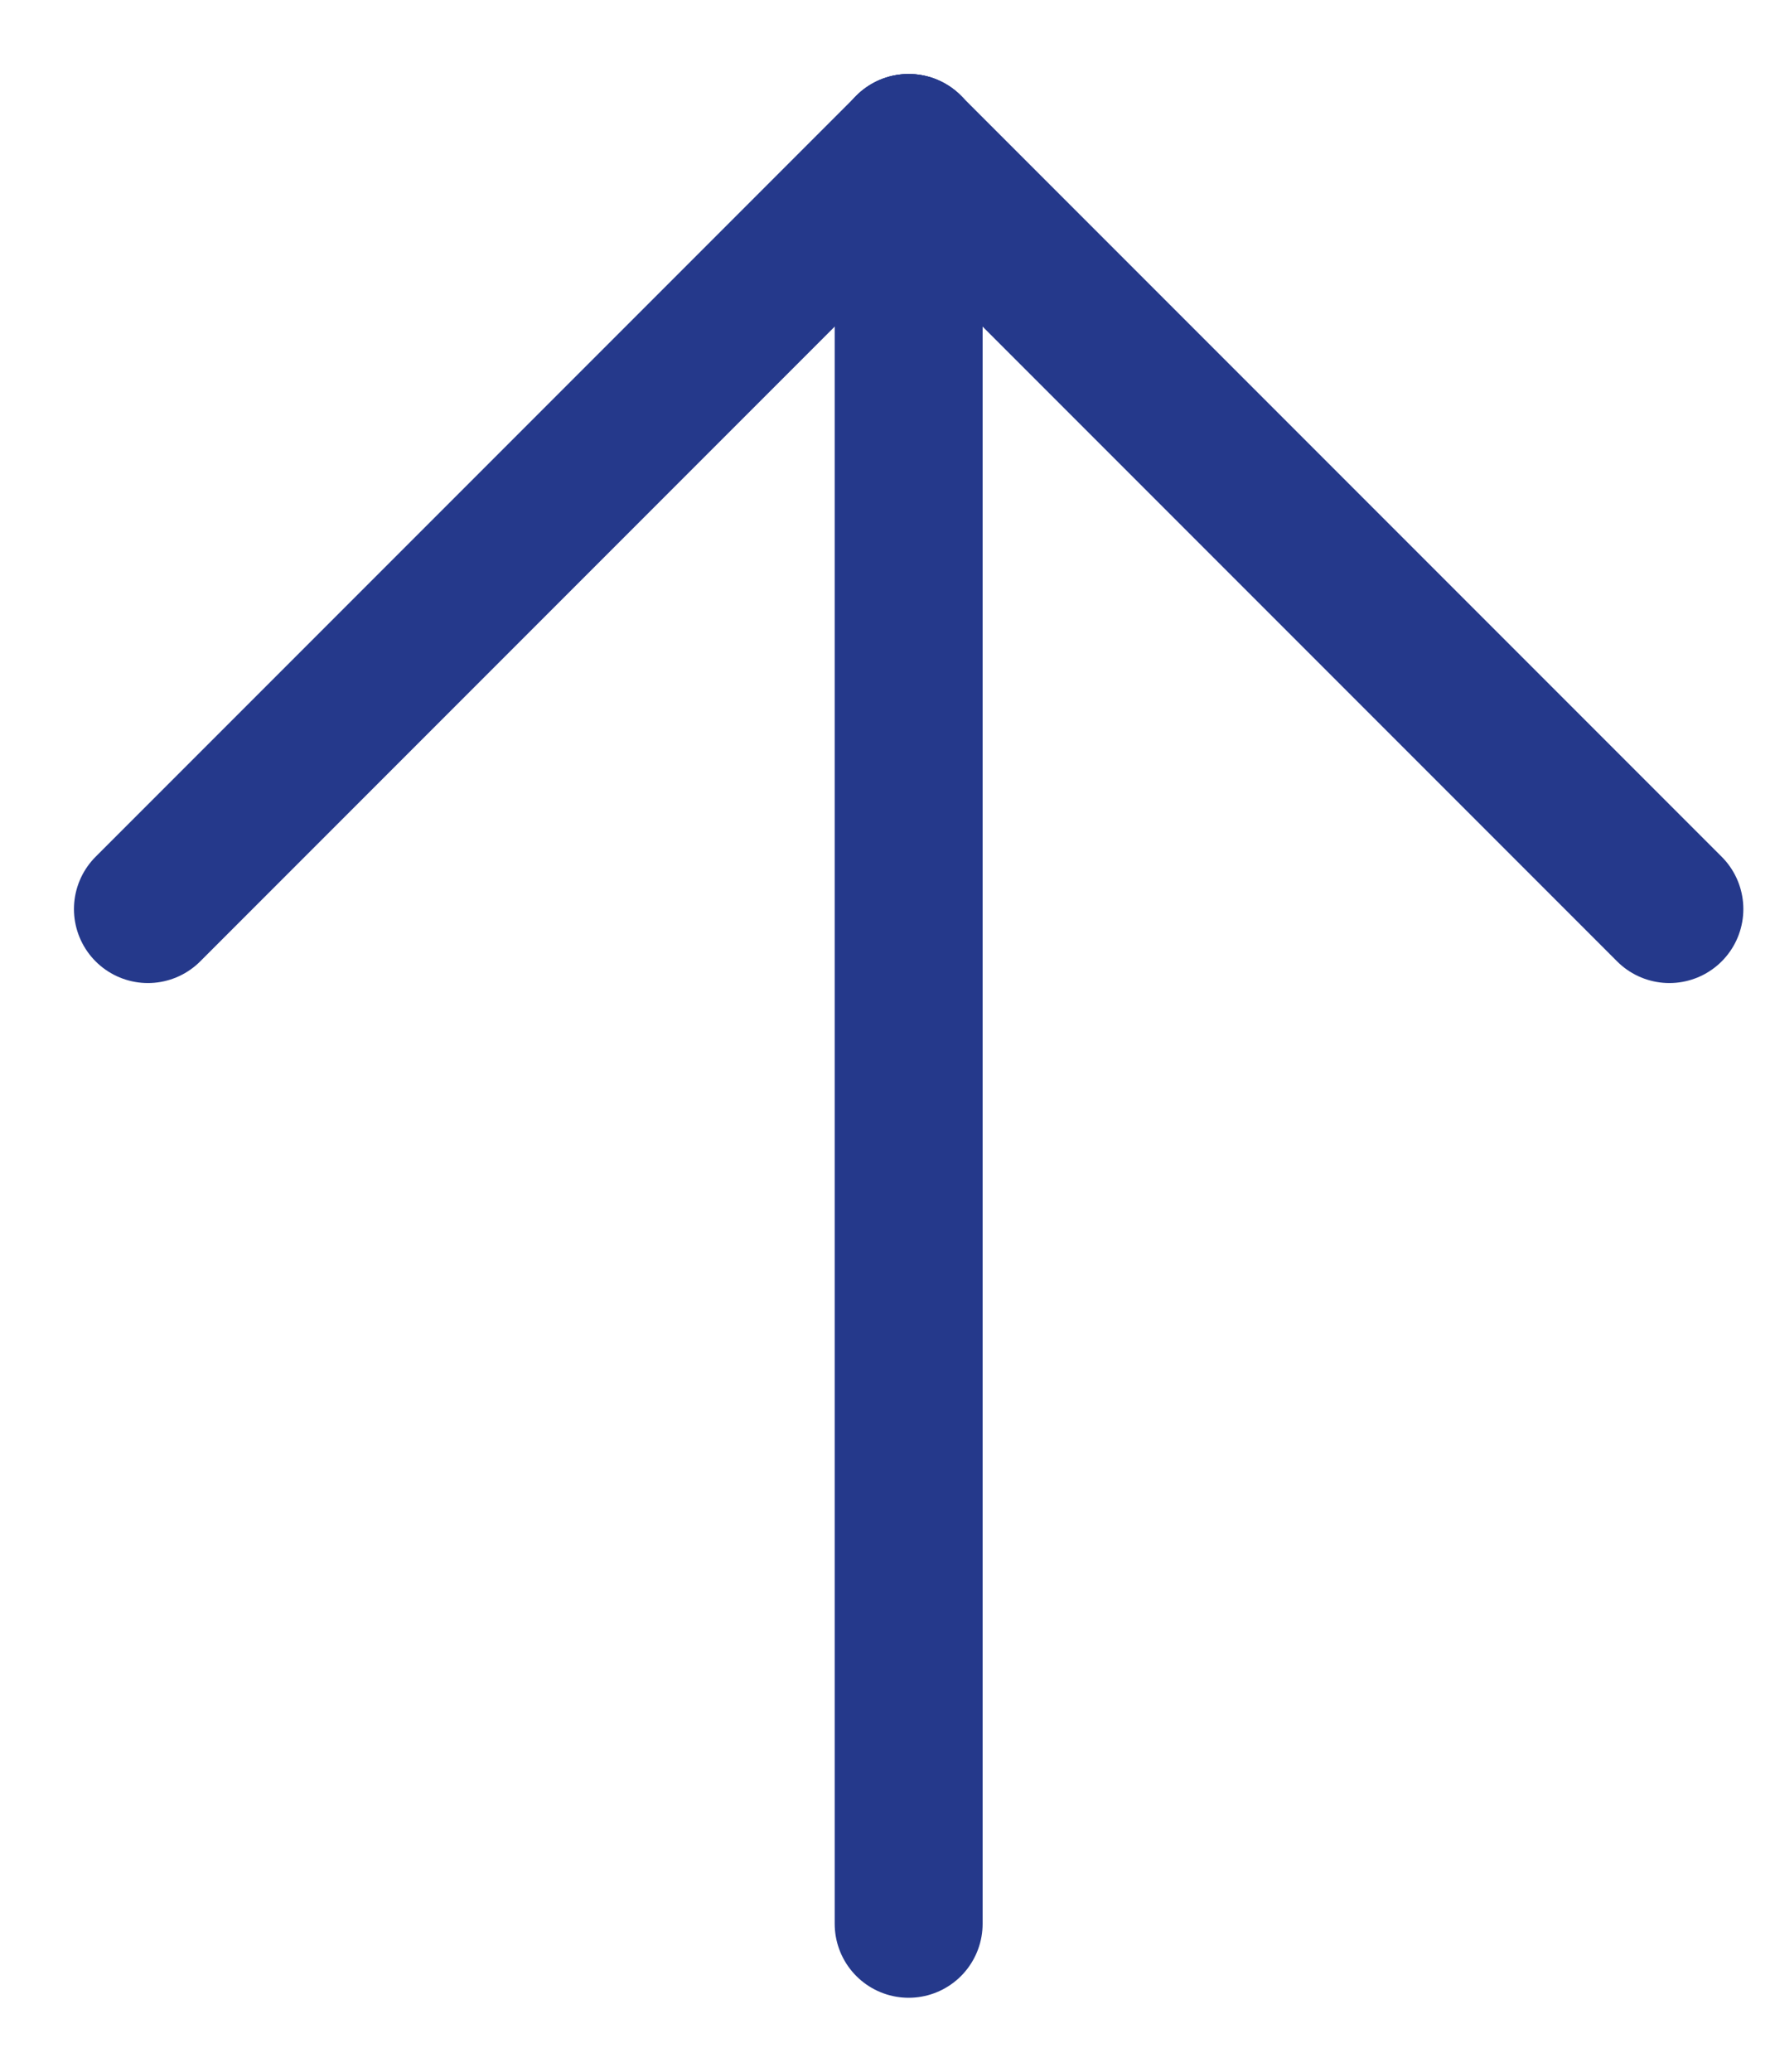 <svg width="12" height="14" viewBox="0 0 12 14" fill="none" xmlns="http://www.w3.org/2000/svg">
<path d="M6.143 1V13" stroke="#25398B" stroke-linecap="round" stroke-linejoin="round"/>
<path d="M11.286 6.143L6.143 1" stroke="#25398B" stroke-linecap="round" stroke-linejoin="round"/>
<path d="M1 6.143L6.143 1" stroke="#25398B" stroke-linecap="round" stroke-linejoin="round"/>
</svg>
